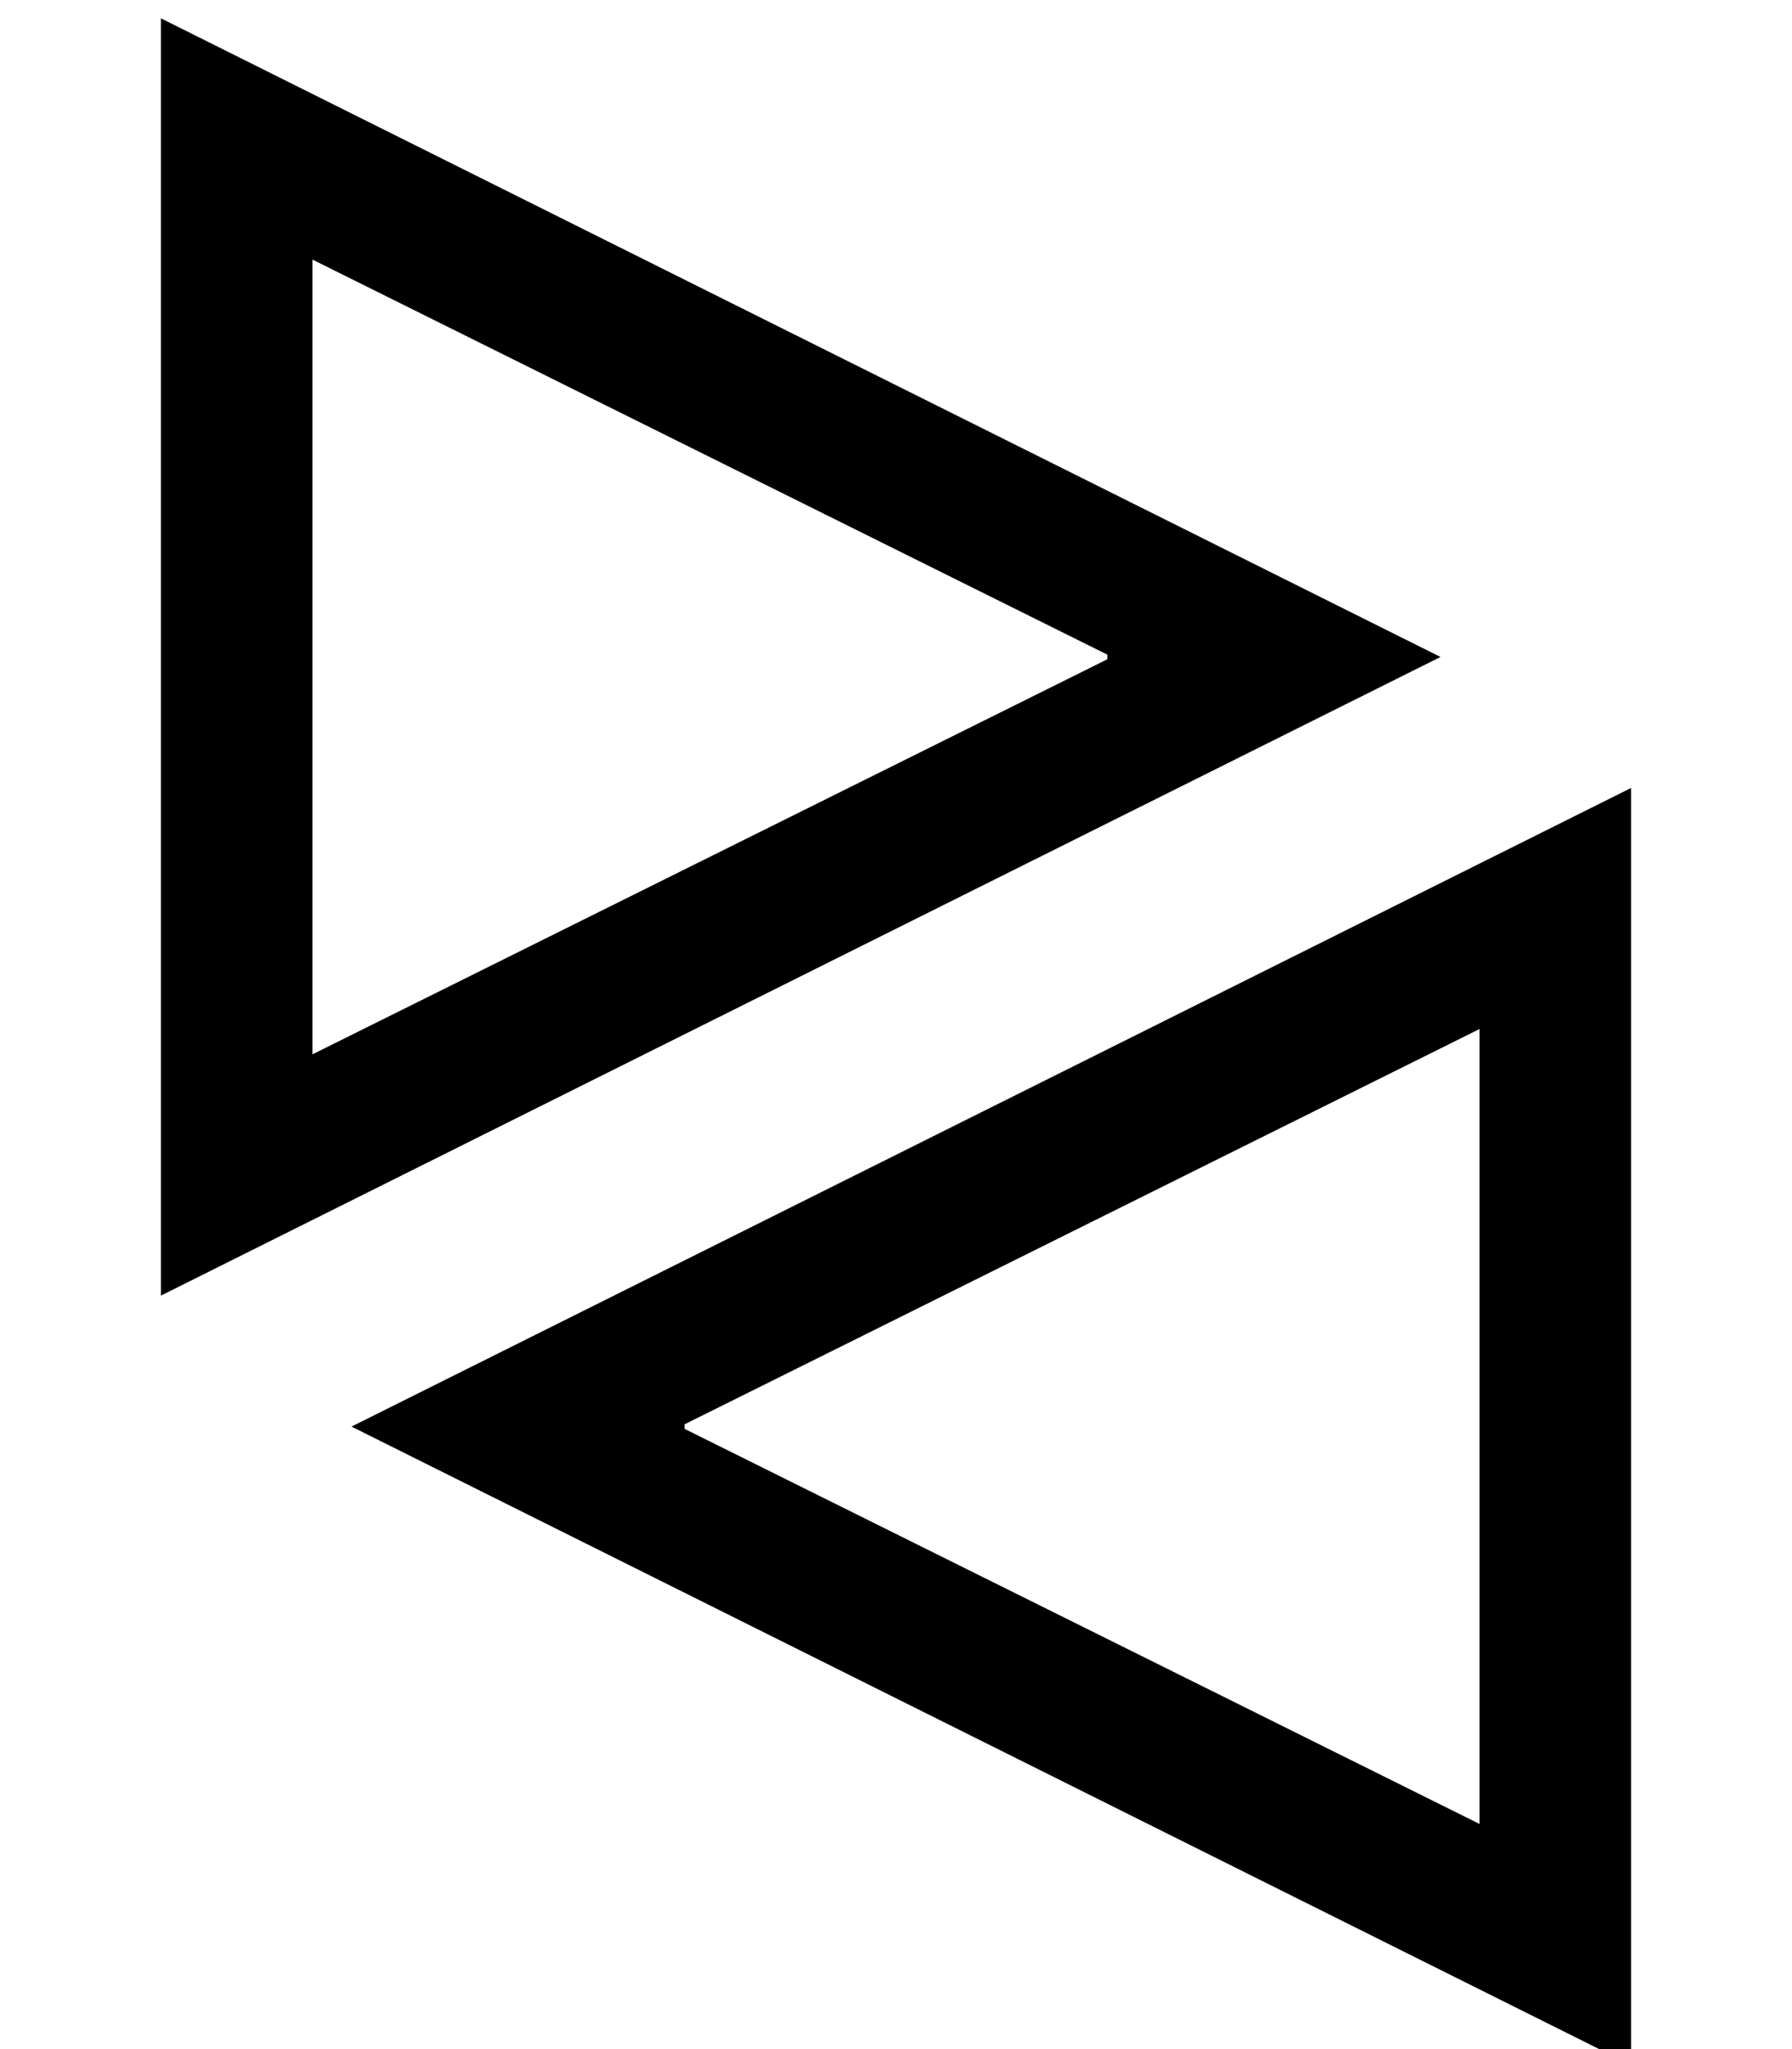 <?xml version='1.0' encoding='UTF-8'?>
<!-- This file was generated by dvisvgm 2.13.3 -->
<svg version='1.1' xmlns='http://www.w3.org/2000/svg' xmlns:xlink='http://www.w3.org/1999/xlink' width='8.509pt' height='9.731pt' viewBox='70.735 61.04 8.509 9.731'>
<defs>
<path id='g0-189' d='M6.84-4.582L.764-7.615V-1.549L6.84-4.582ZM5.258-4.571L1.484-2.695V-6.469L5.258-4.593V-4.571ZM7.745 2.105V-3.96L1.669-.927L7.745 2.105ZM7.025 .96L3.251-.916V-.938L7.025-2.815V.96Z'/>
</defs>
<g id='page1'>
<use x='70.735' y='68.742' xlink:href='#g0-189'/>
</g>
</svg><!--Rendered by QuickLaTeX.com-->
